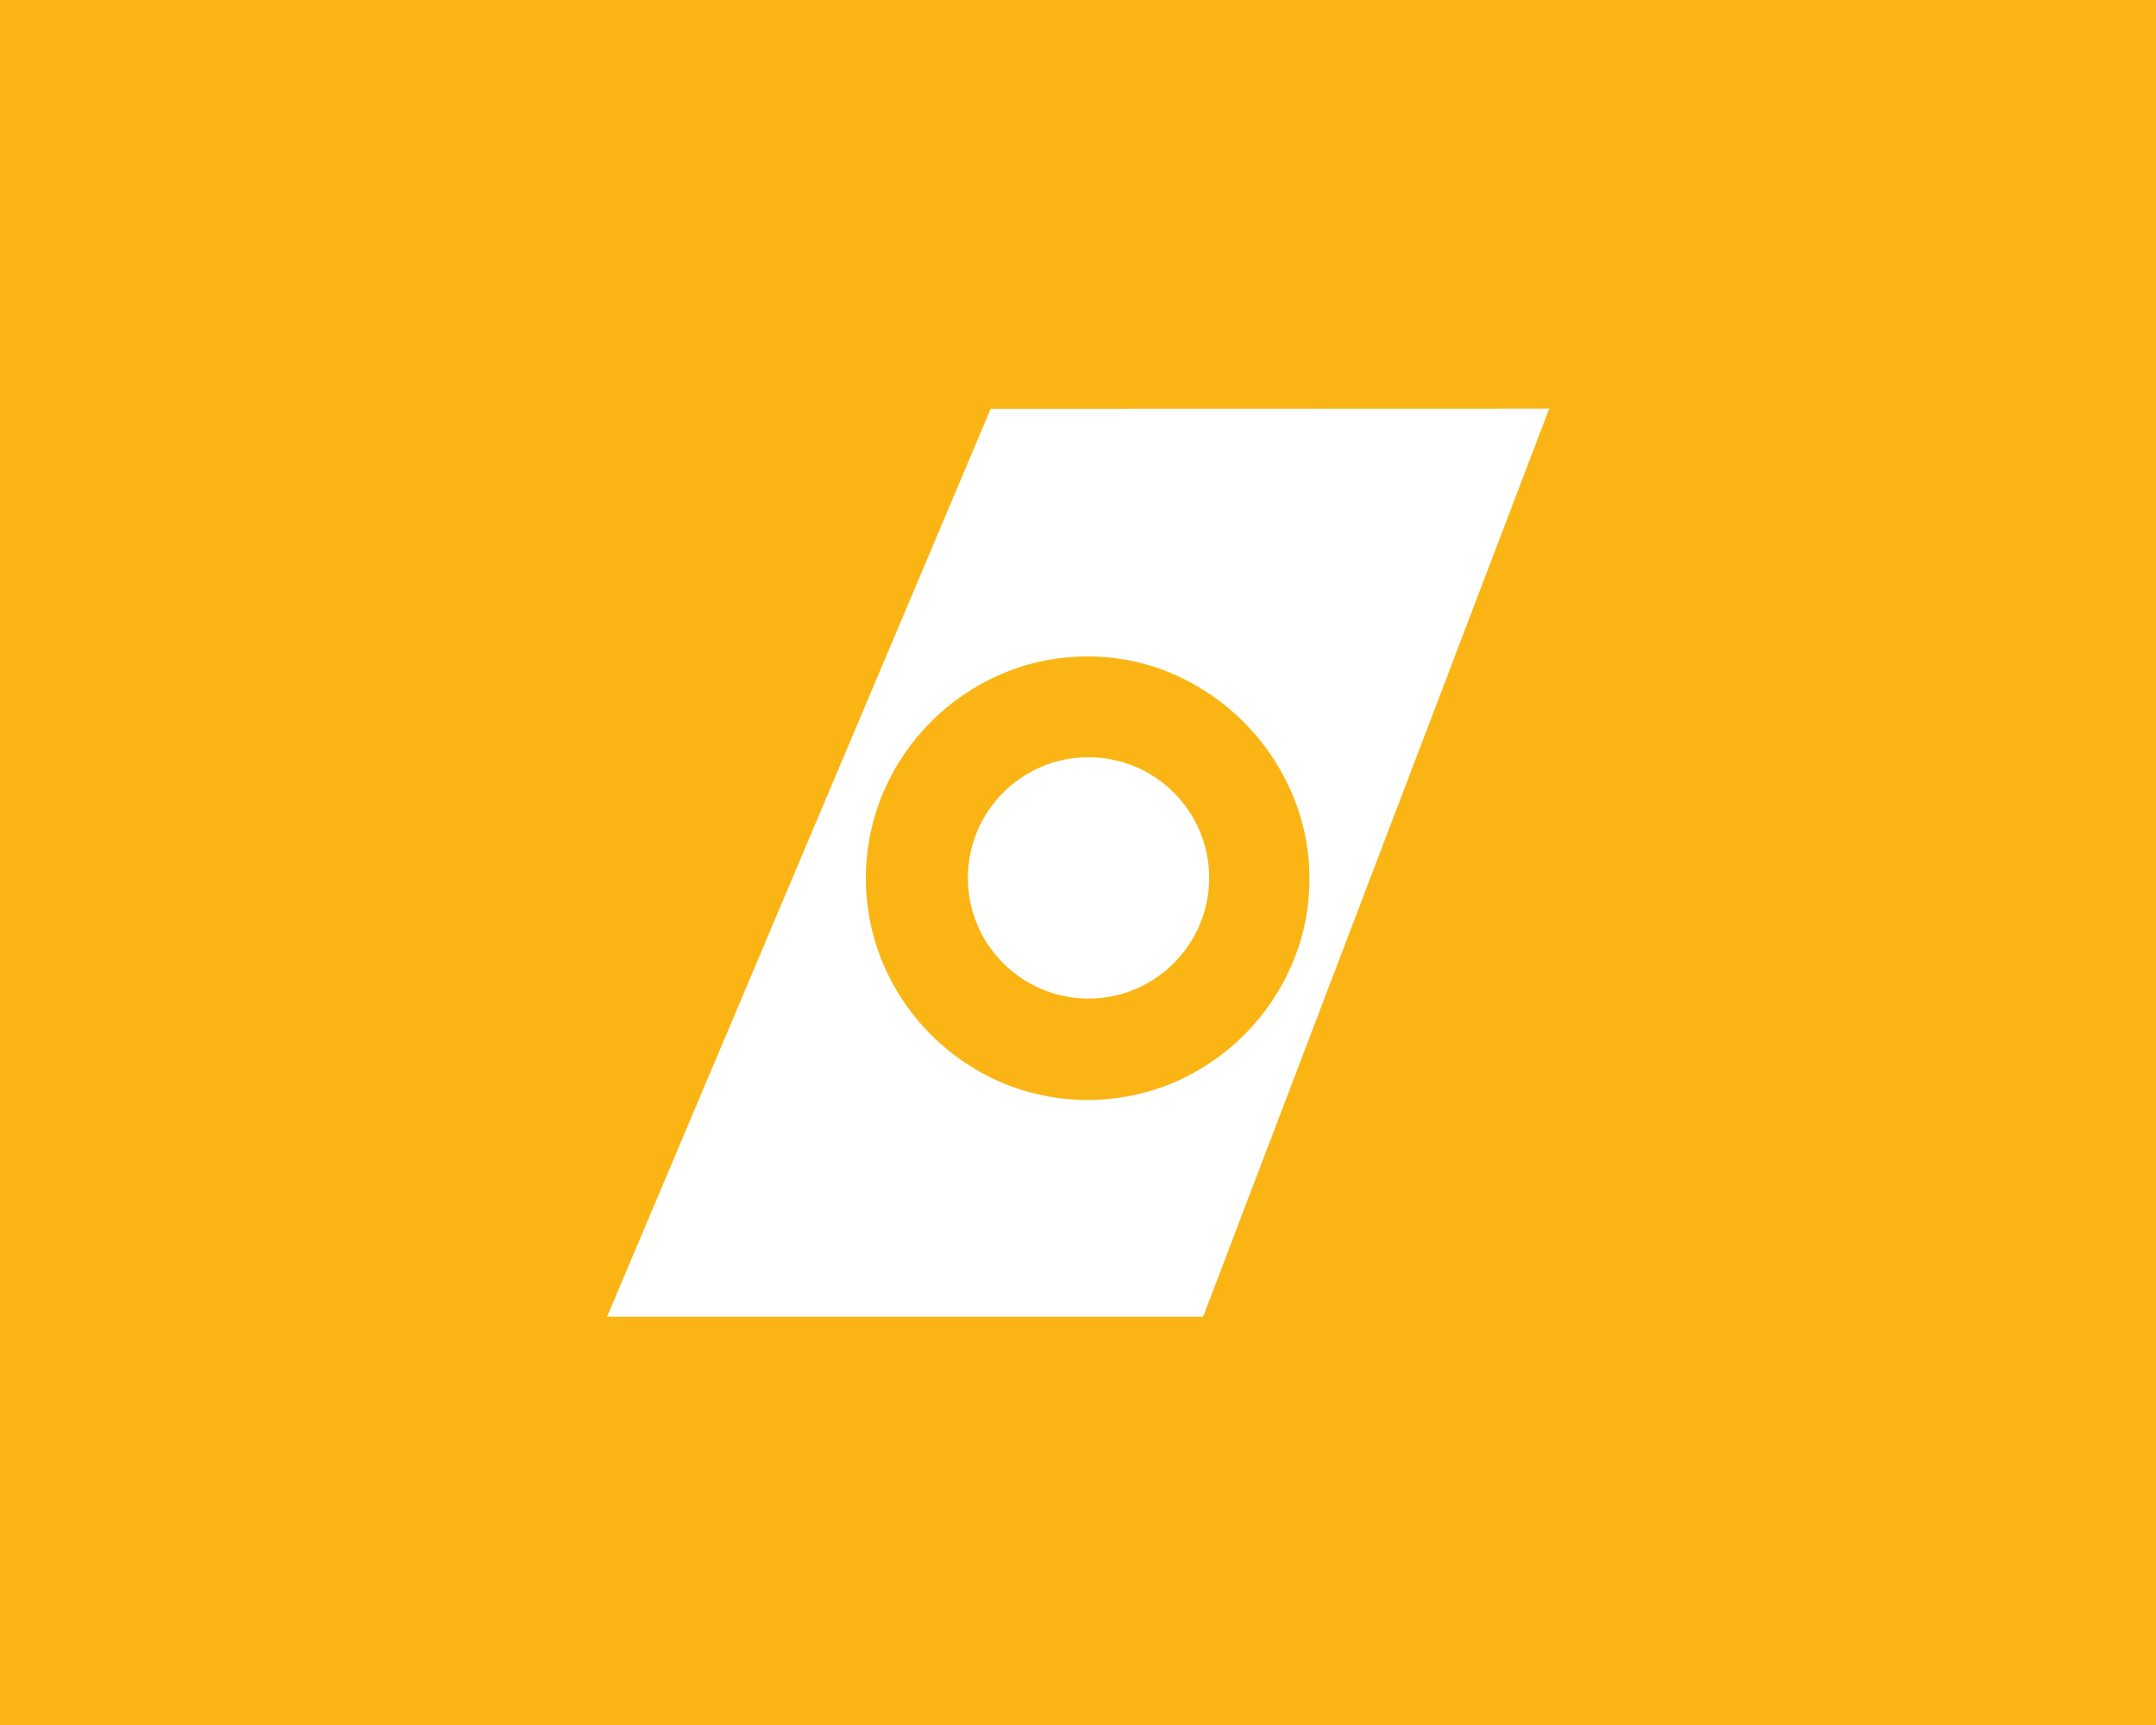 <svg height="304" viewBox="0 0 380 304" width="380" xmlns="http://www.w3.org/2000/svg"><path d="m0 0h380v304h-380z" fill="#fab515"/><path d="m174.62 72.03-67.62 160.02h105.05l61-160.04-98.43.03z" fill="#fff"/><path d="m227.71 139.81c-4.03-9.38-11.46-16.87-20.81-20.97-4.79-2.1-9.97-3.17-15.2-3.14-5.23-.03-10.4 1.02-15.2 3.08-9.34 4.01-16.79 11.46-20.8 20.8-4.12 9.71-4.12 20.68 0 30.39 4.01 9.34 11.46 16.79 20.8 20.8 9.71 4.11 20.68 4.11 30.4 0 9.35-4.01 16.79-11.45 20.8-20.8 2.07-4.8 3.12-9.97 3.08-15.2.02-5.15-1.03-10.24-3.08-14.97m-35.84 36.18c-11.74 0-21.27-9.52-21.27-21.26s9.52-21.27 21.26-21.27 21.27 9.52 21.27 21.26c-.01 11.74-9.53 21.25-21.26 21.27" fill="#fab515"/></svg>